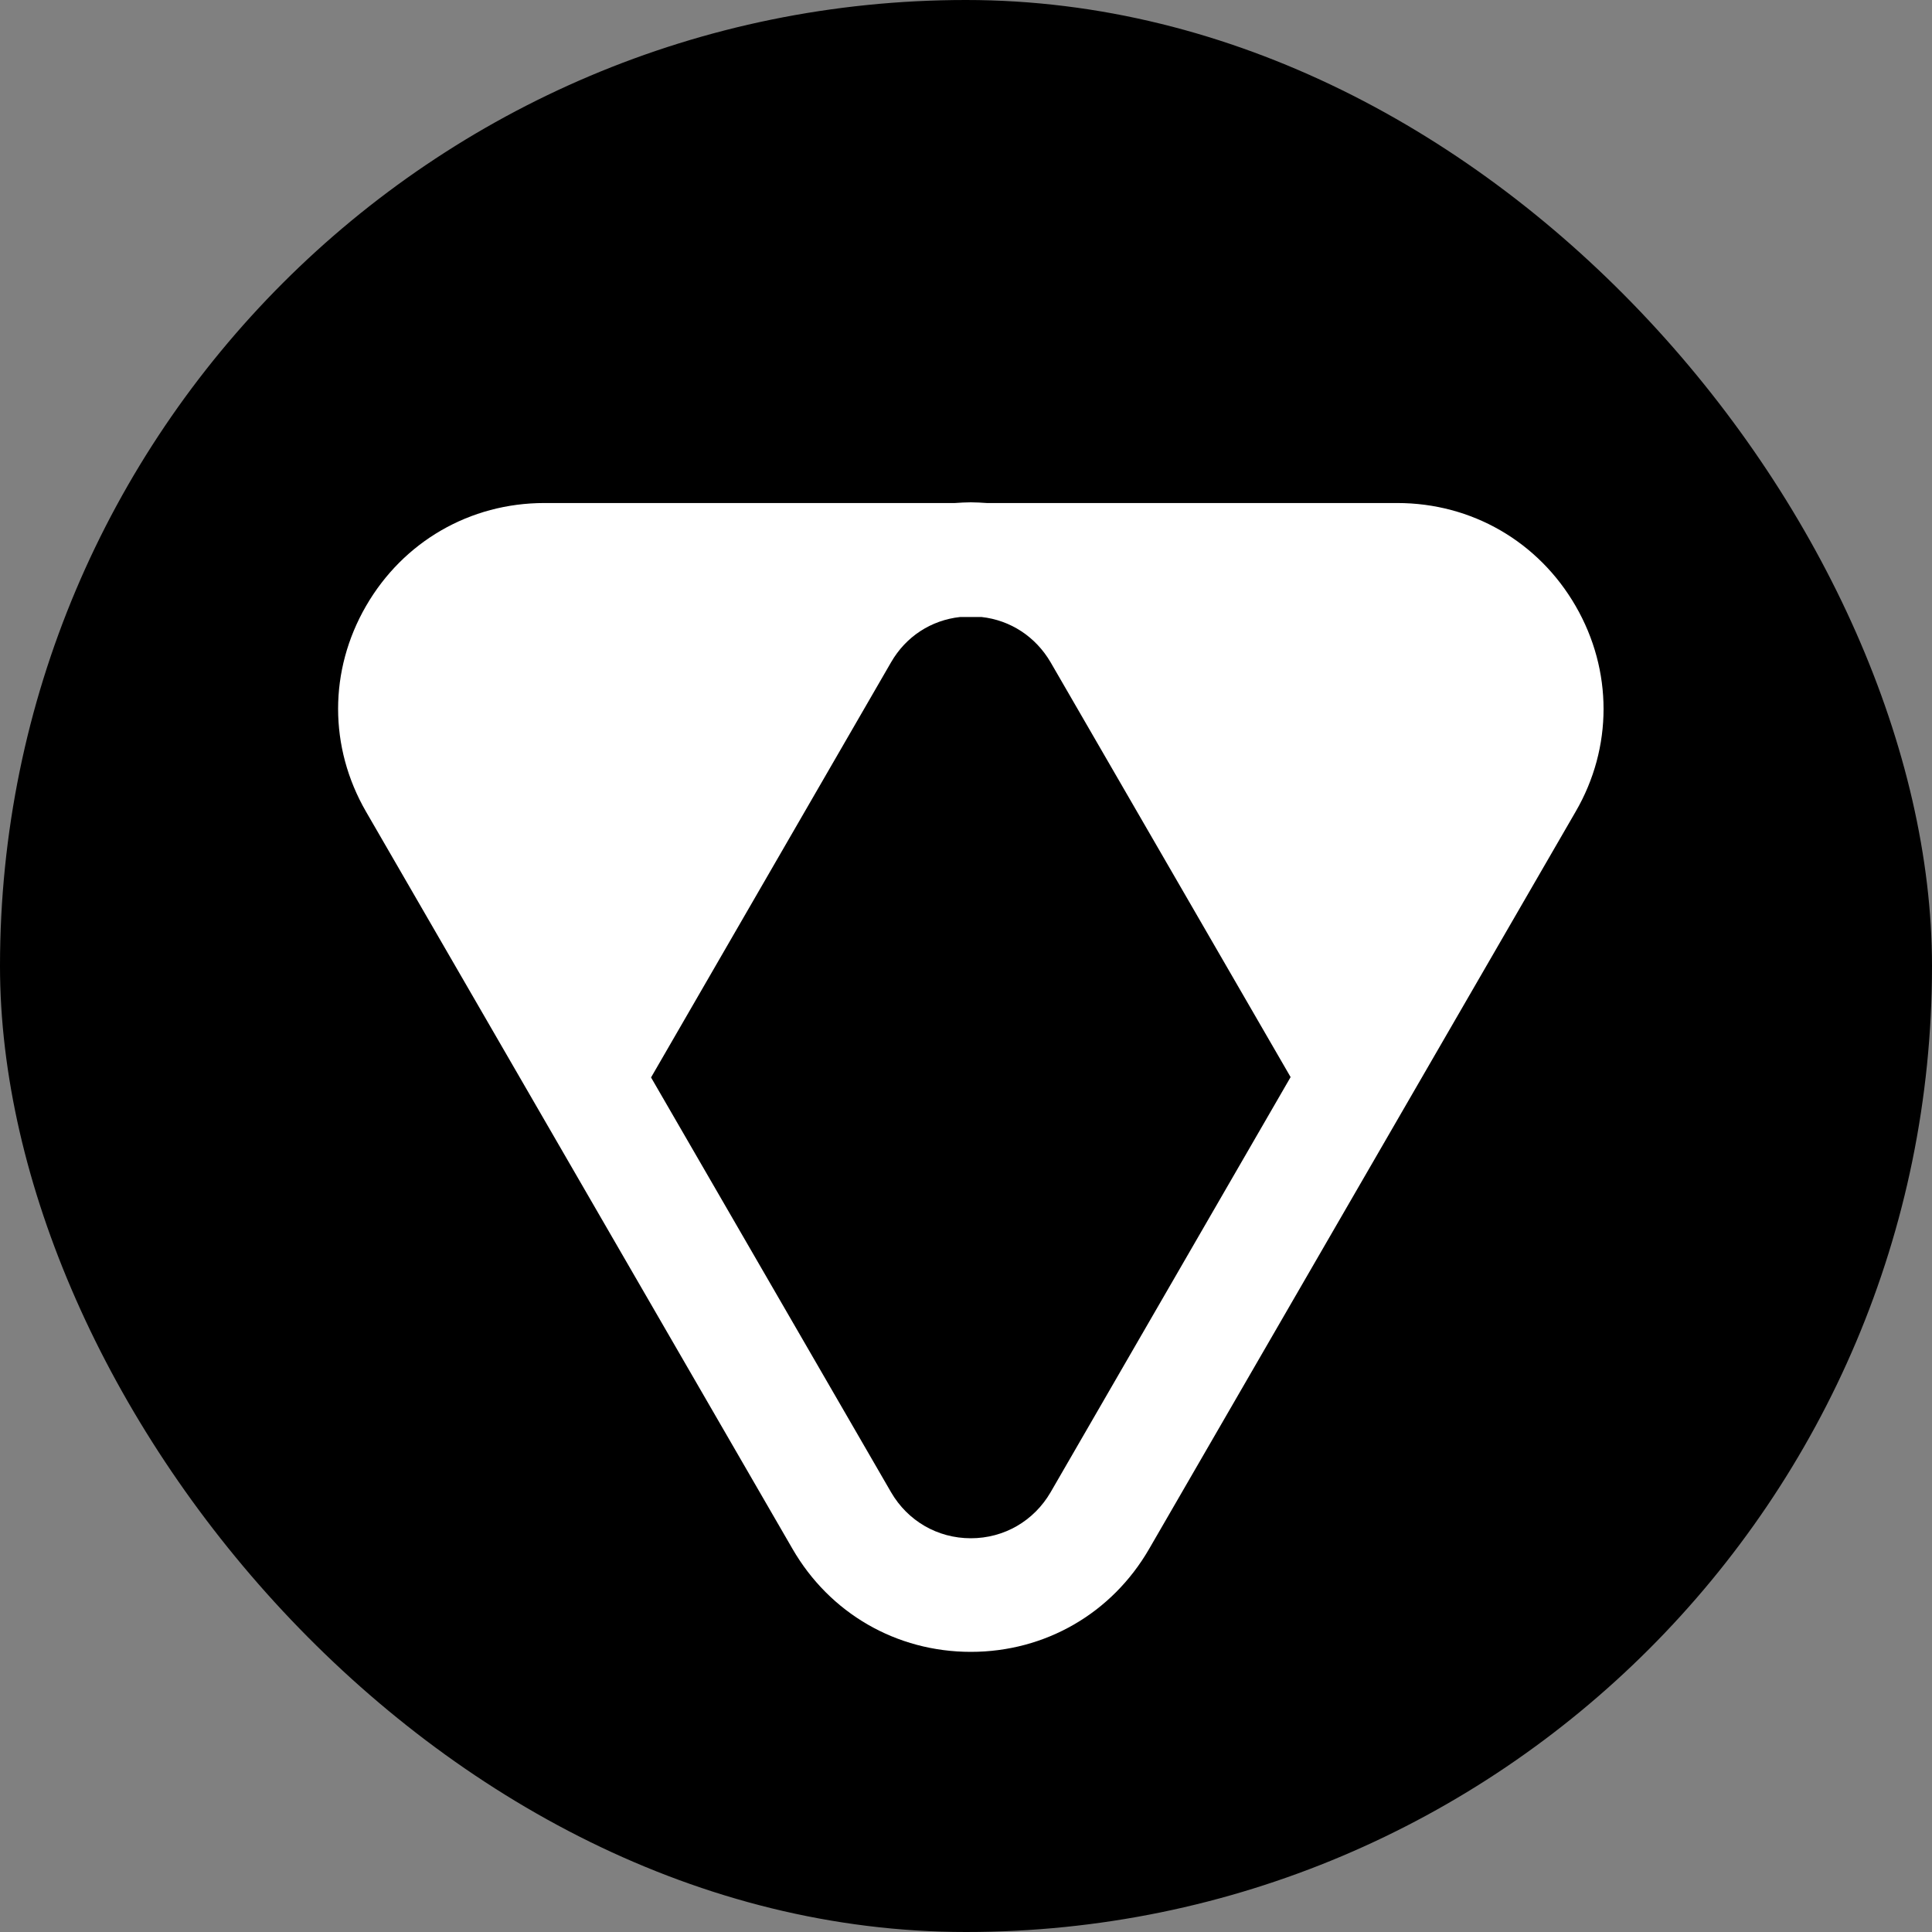 <svg width="200" height="200" viewBox="0 0 200 200" fill="none" xmlns="http://www.w3.org/2000/svg">
<rect x="0" y="0" width="200" height="200" fill="#808080" stroke="none"/>
<rect width="200" height="200" rx="100" fill="black"/>
<path d="M163.11 62.735C159.257 56.067 152.357 52.073 144.65 52.073H102.151C101.601 52.037 101.05 52 100.5 52C99.95 52 99.399 52.037 98.849 52.073H56.35C48.643 52.073 41.744 56.067 37.89 62.735C34.037 69.403 34.037 77.353 37.89 84.022L82.04 160.339C85.894 167.007 92.793 171 100.5 171C108.207 171 115.107 167.007 118.96 160.339L163.11 84.022C166.963 77.39 166.963 69.403 163.11 62.735ZM108.758 154.477C107.032 157.444 103.95 159.24 100.5 159.24C97.05 159.24 93.968 157.444 92.243 154.477L67.397 111.537L92.243 68.56C93.784 65.886 96.39 64.2 99.399 63.871H101.601C104.61 64.2 107.217 65.922 108.758 68.56L133.603 111.5L108.758 154.477Z" fill="white"/>
</svg>
